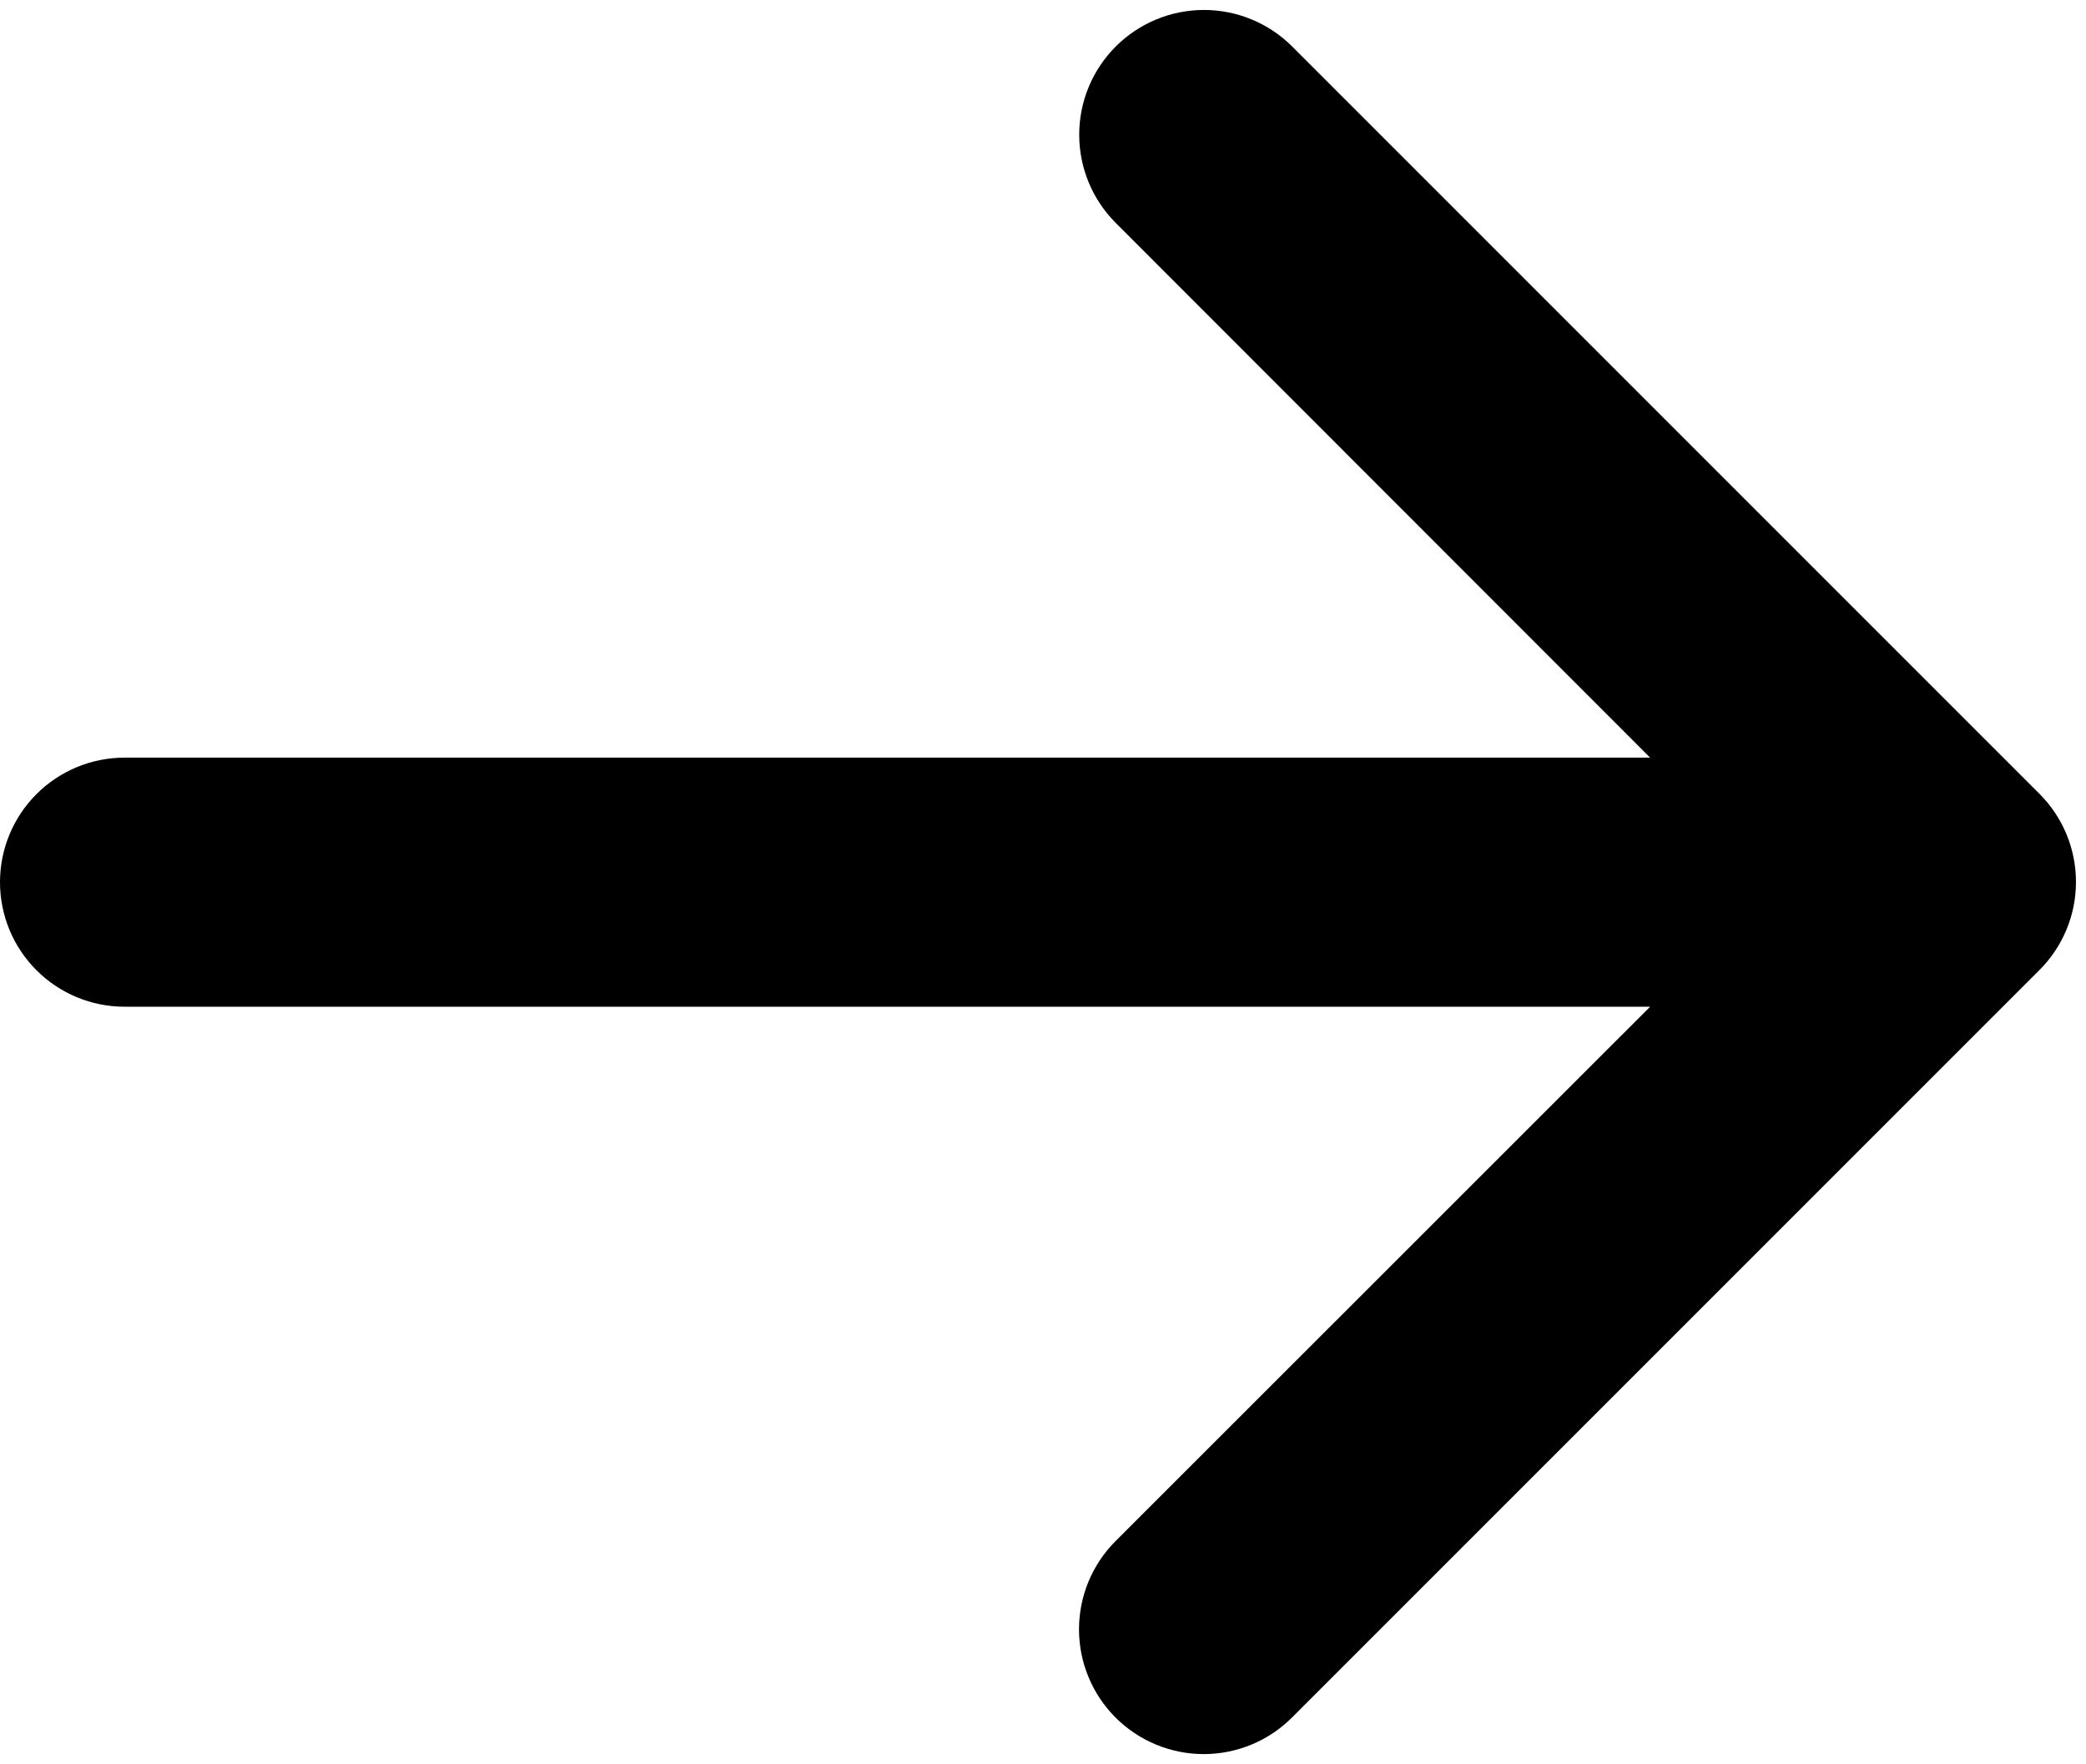 <svg width="201" height="170" viewBox="0 0 201 170" fill="none" xmlns="http://www.w3.org/2000/svg">
<path d="M196.49 93.49L124.49 165.49C122.236 167.744 119.178 169.011 115.99 169.011C112.802 169.011 109.744 167.744 107.49 165.49C105.236 163.236 103.969 160.178 103.969 156.99C103.969 153.802 105.236 150.744 107.49 148.49L159 97H12C8.817 97 5.765 95.736 3.515 93.485C1.264 91.235 0 88.183 0 85C0 81.817 1.264 78.765 3.515 76.515C5.765 74.264 8.817 73 12 73H159L107.51 21.48C105.256 19.226 103.989 16.168 103.989 12.98C103.989 9.792 105.256 6.734 107.51 4.48C109.764 2.226 112.822 0.959 116.01 0.959C119.198 0.959 122.256 2.226 124.51 4.48L196.51 76.48C197.629 77.596 198.516 78.923 199.121 80.383C199.726 81.843 200.036 83.409 200.034 84.989C200.033 86.57 199.719 88.134 199.11 89.593C198.502 91.052 197.612 92.376 196.49 93.49Z" fill="black"/>
</svg>
